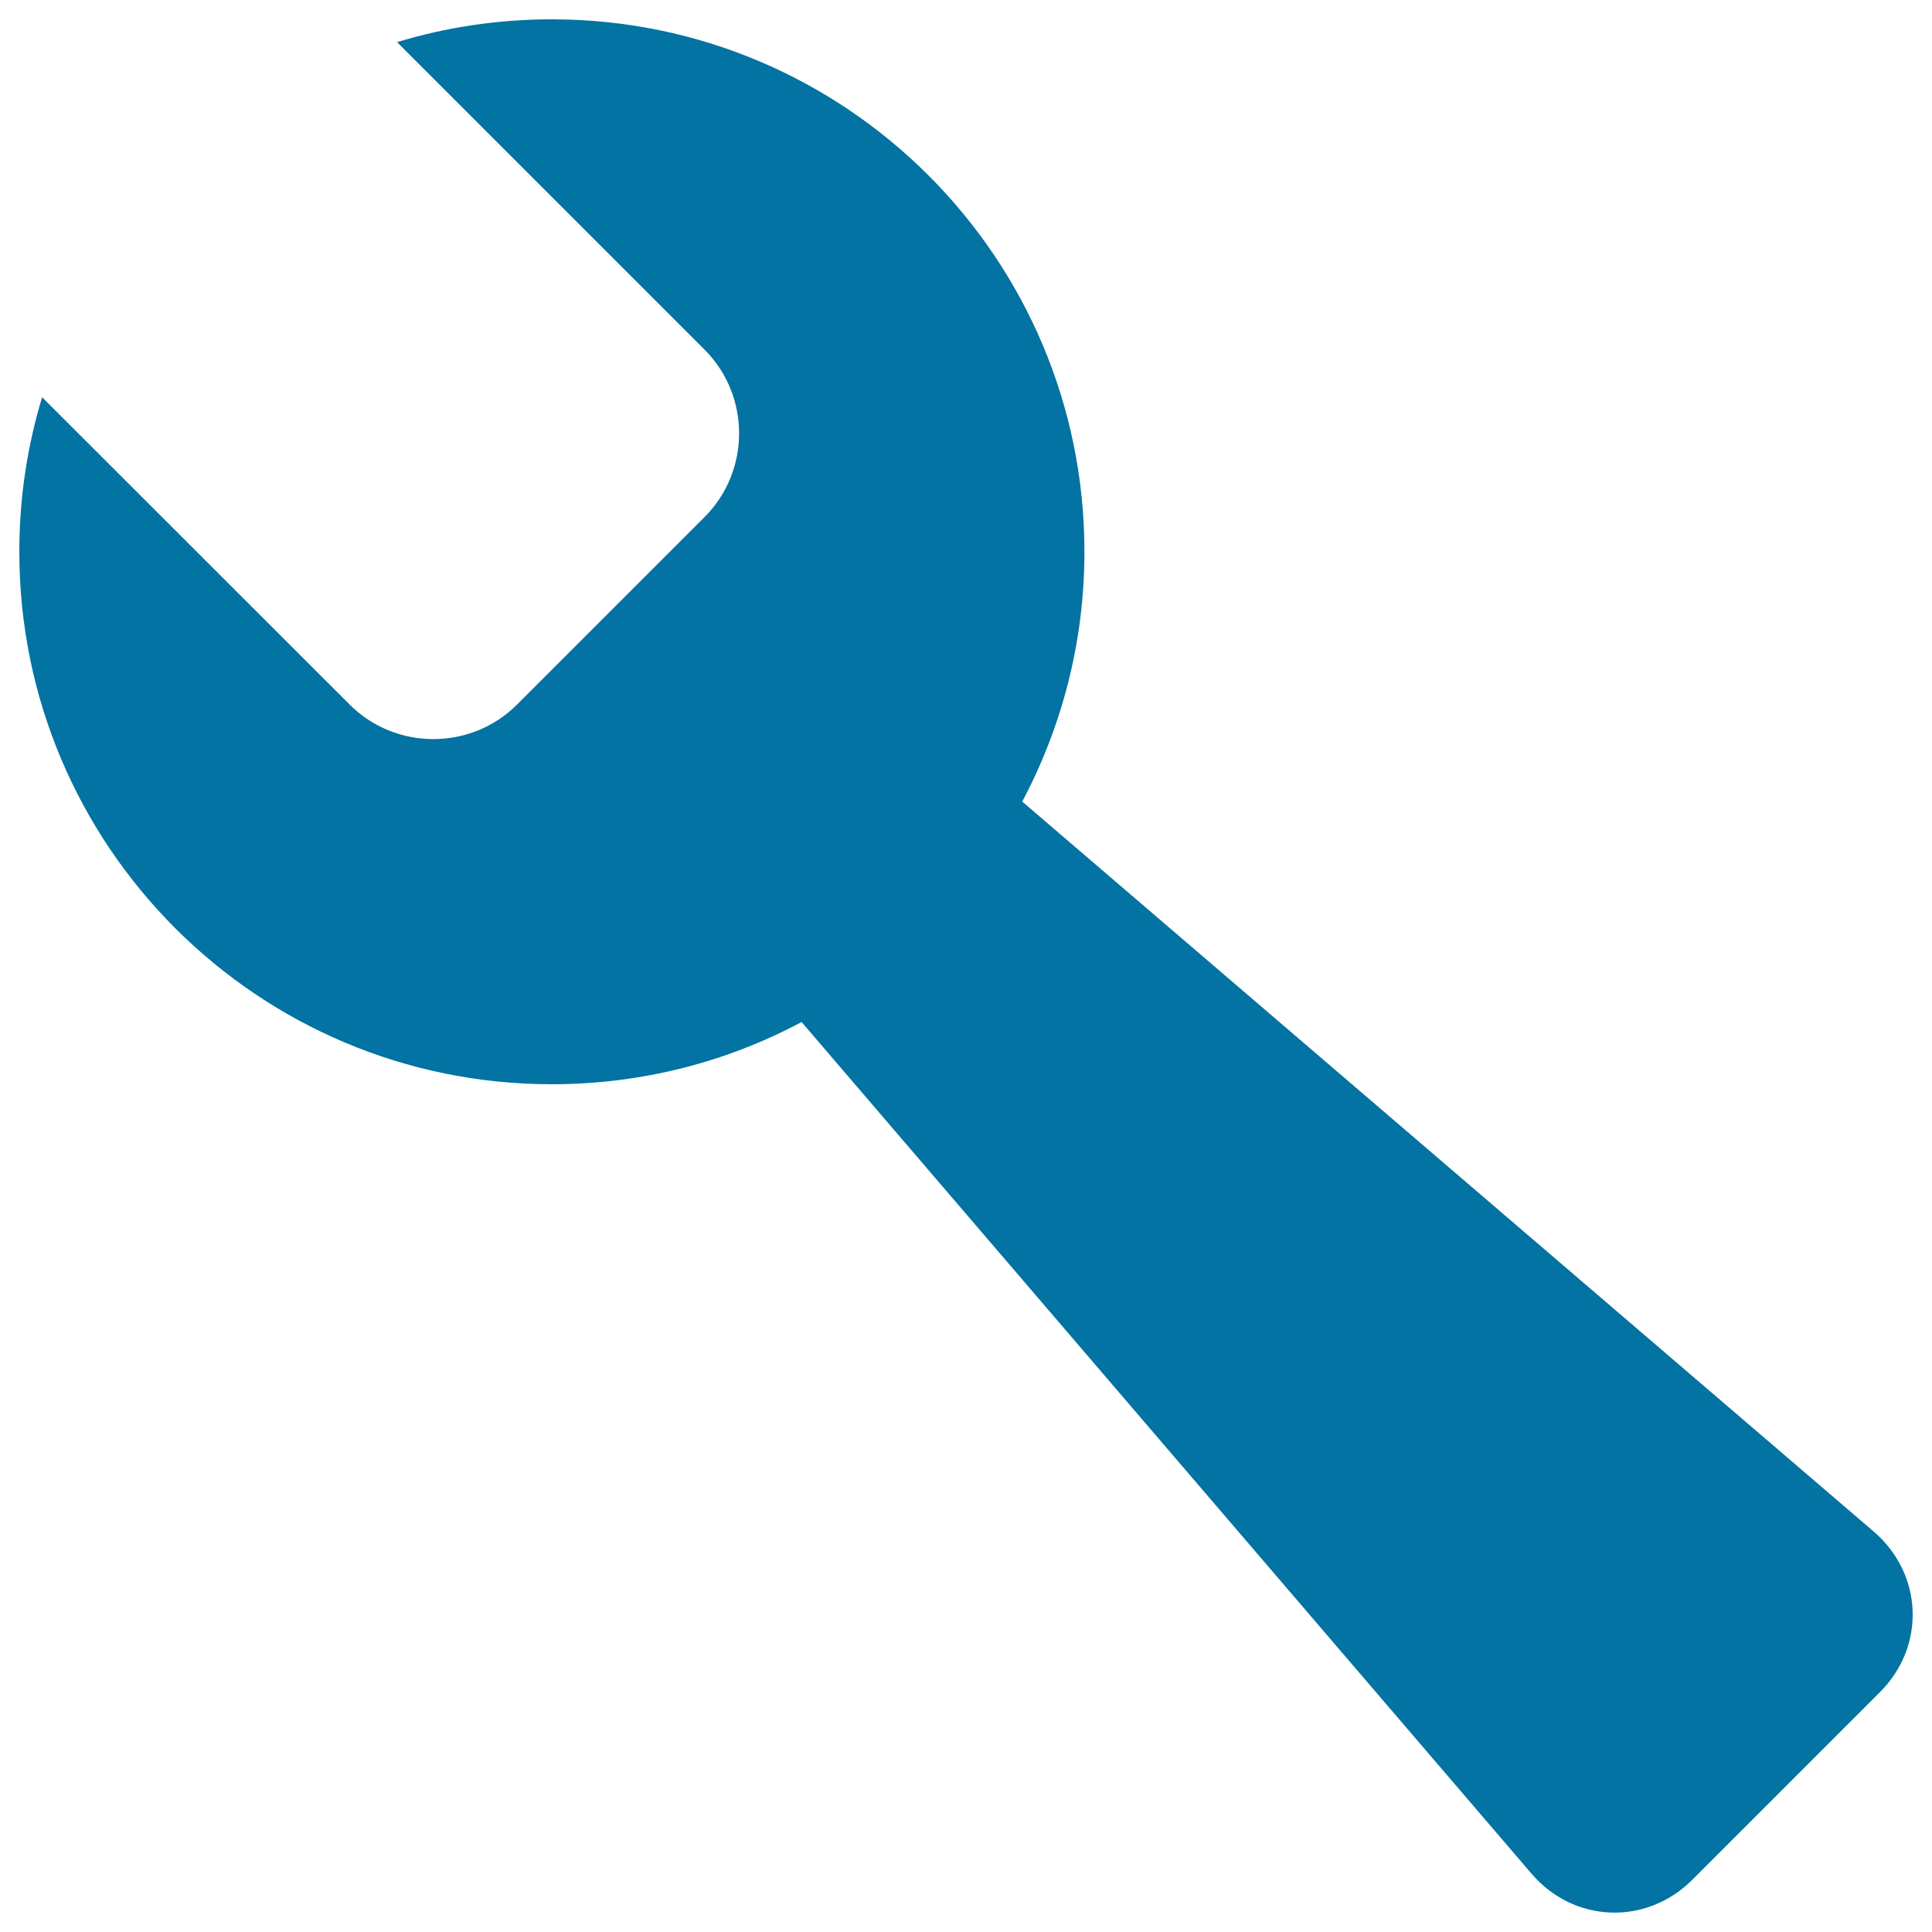 <svg xmlns="http://www.w3.org/2000/svg" viewBox="0 0 1000 1000" style="fill:#0273a2">
<title>Wrench SVG icon</title>
<g><path d="M969.8,792.7L529.1,414.9c20.5-38.6,32.2-82.6,32.2-129.3C561.3,133.4,437.8,10,285.6,10c-27.8,0-54.7,4.1-80.1,11.8l159.2,159.2c23.8,23.8,23.8,62.8,0,86.6l-97.1,97.1c-23.8,23.8-62.8,23.8-86.6,0L21.8,205.6C14.1,230.9,10,257.8,10,285.6c0,152.2,123.4,275.6,275.6,275.6c46.7,0,90.7-11.6,129.3-32.2l377.8,440.8c21.9,25.6,59.4,27,83.2,3.2l97.1-97.1C996.9,852.1,995.4,814.7,969.8,792.7z"/></g>
</svg>
